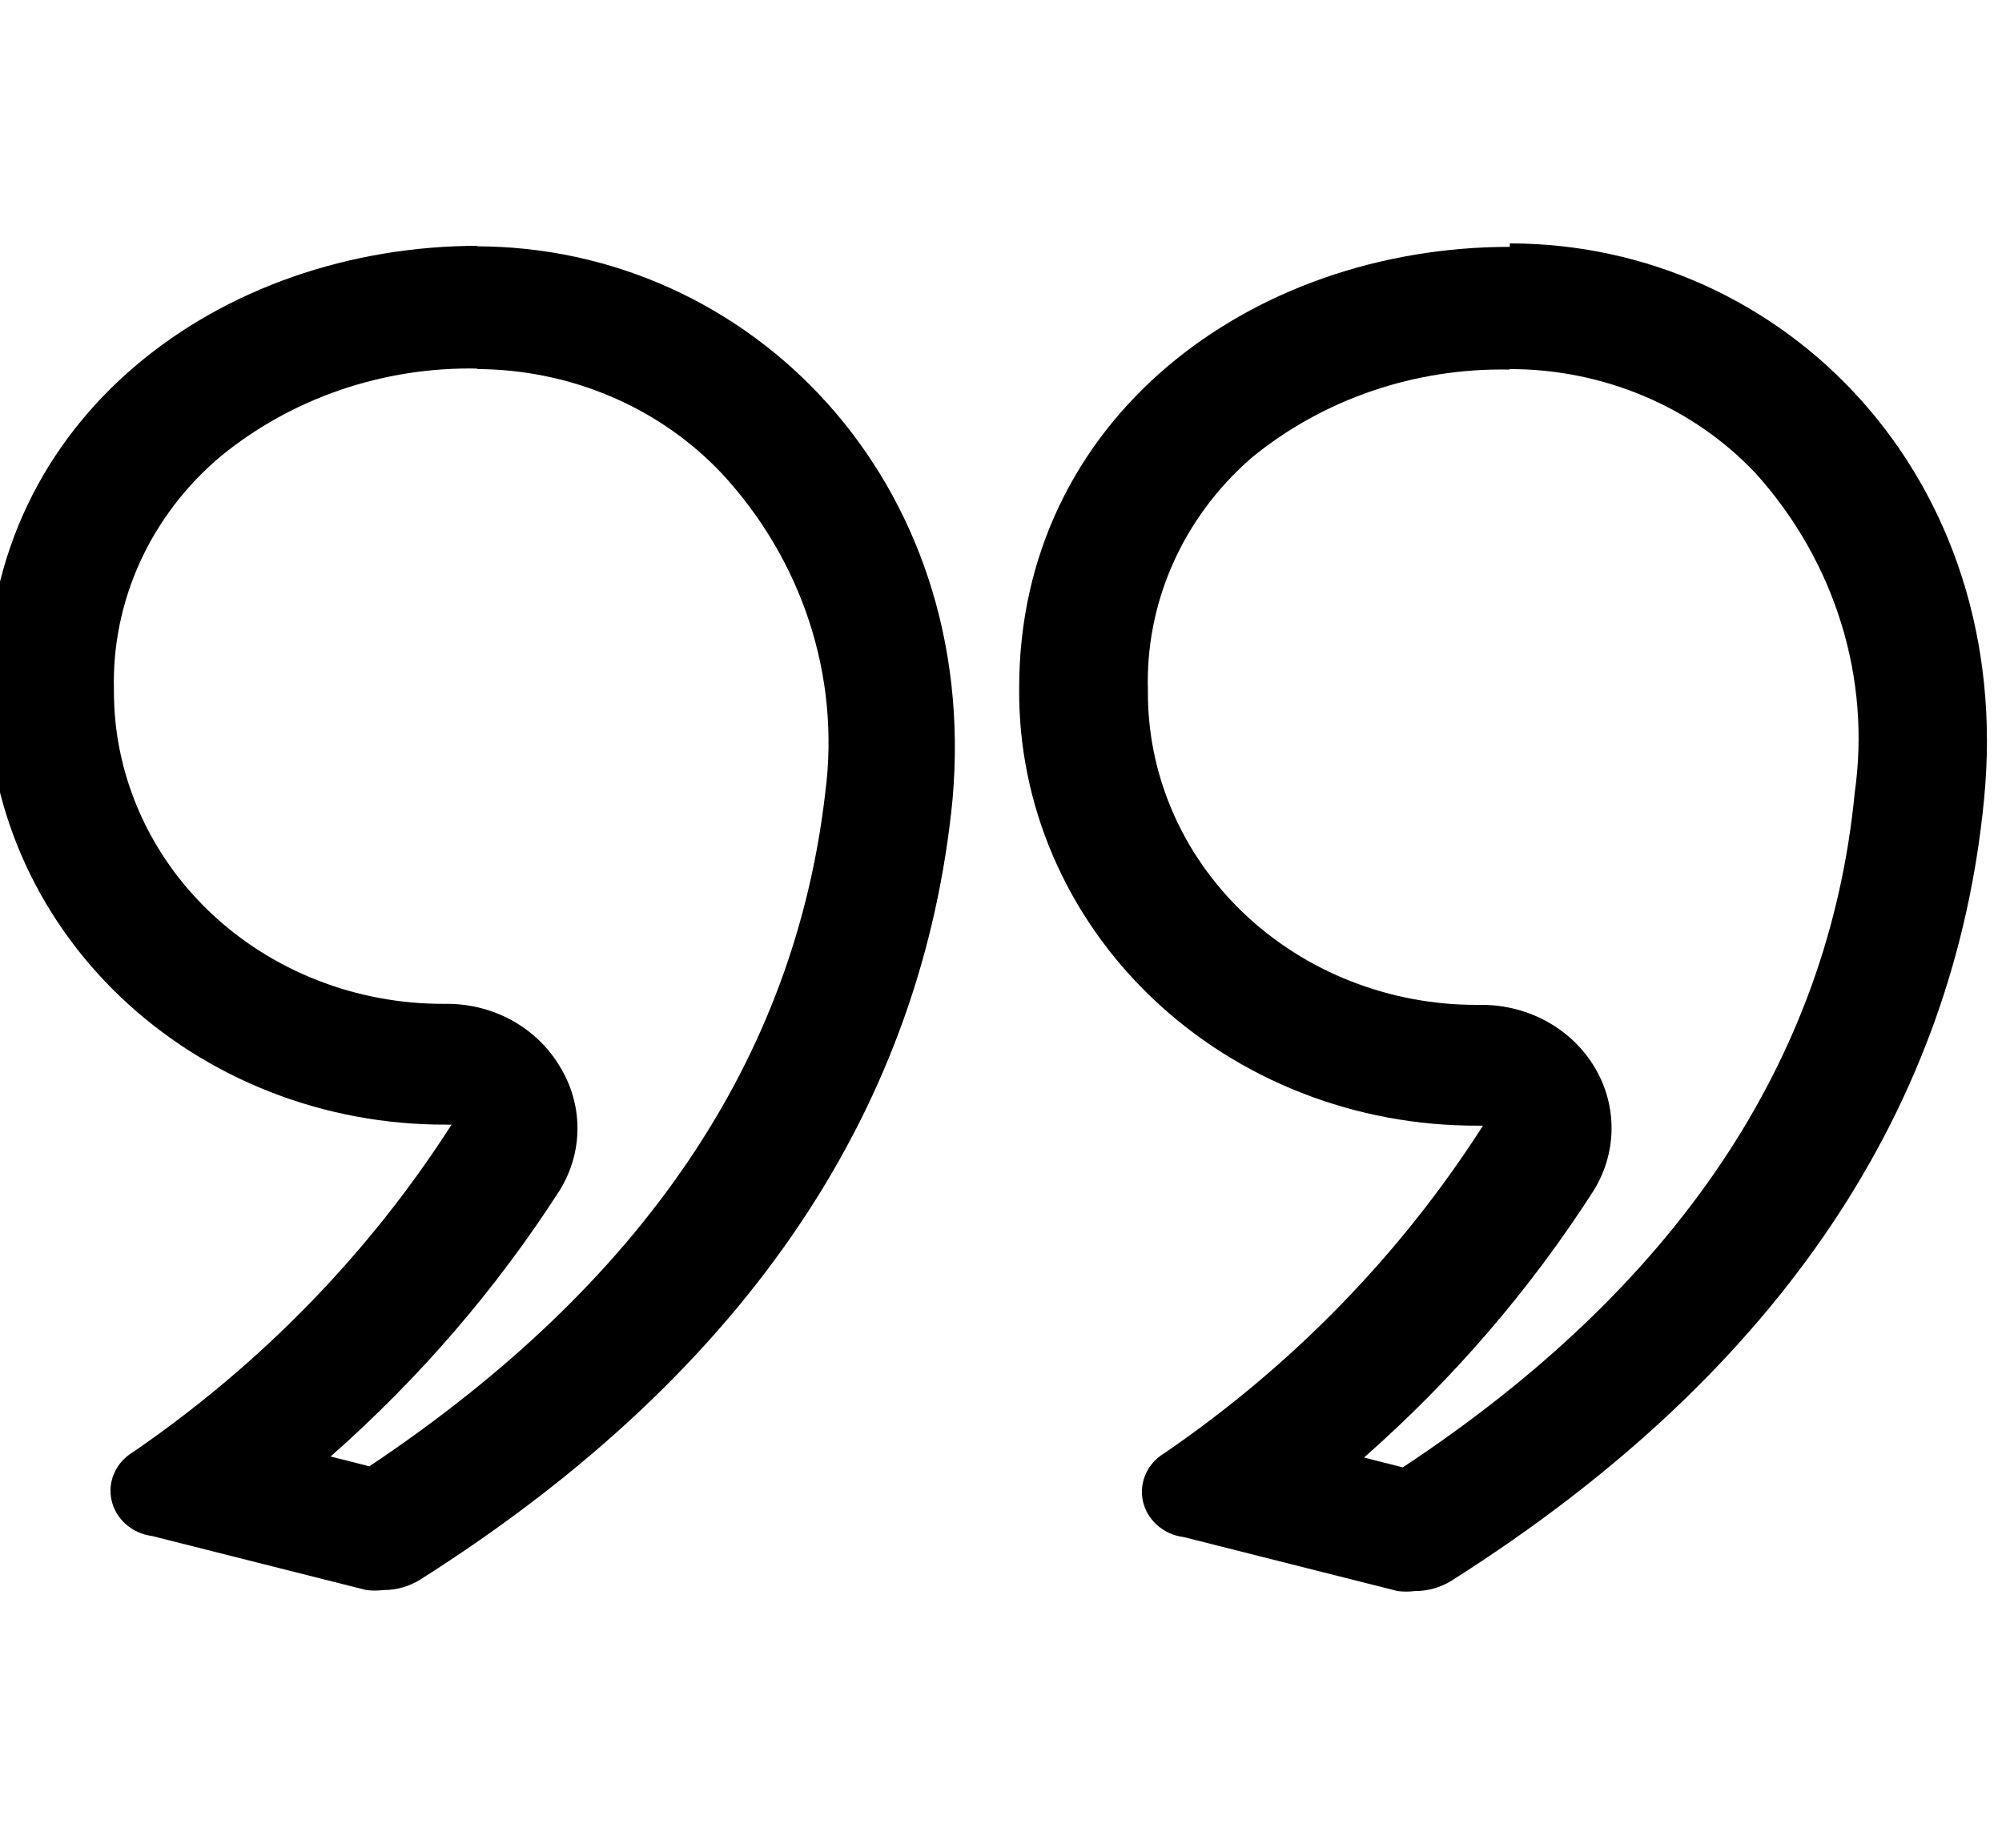 <svg xmlns="http://www.w3.org/2000/svg" width="65" height="60" viewBox="0 0 65 60" fill="none"><g clip-path="url(#clip0_512_691)"><path d="M15.45 11.984C16.959 11.985 18.45 12.287 19.827 12.872C21.204 13.457 22.435 14.312 23.441 15.38C24.735 16.78 25.703 18.424 26.281 20.204C26.86 21.984 27.036 23.861 26.798 25.71C25.808 34.382 20.872 41.684 11.992 47.614L10.733 47.295C13.618 44.753 16.12 41.846 18.17 38.655C18.549 38.044 18.749 37.347 18.749 36.638C18.749 35.929 18.549 35.232 18.17 34.621C17.809 34.016 17.288 33.51 16.658 33.154C16.027 32.799 15.31 32.607 14.577 32.597H14.409C12.999 32.601 11.601 32.34 10.298 31.828C8.994 31.317 7.81 30.565 6.814 29.616C5.818 28.667 5.03 27.541 4.496 26.301C3.961 25.061 3.69 23.733 3.699 22.394C3.662 20.973 3.95 19.561 4.544 18.256C5.138 16.951 6.024 15.785 7.141 14.838C9.466 12.924 12.458 11.901 15.534 11.968L15.45 11.984ZM15.534 7.982C7.141 7.982 -0.414 13.562 -0.414 22.33C-0.427 24.194 -0.051 26.042 0.693 27.767C1.437 29.492 2.534 31.06 3.921 32.38C5.307 33.699 6.955 34.745 8.77 35.455C10.585 36.166 12.53 36.527 14.493 36.519H14.661C11.995 40.682 8.479 44.297 4.32 47.152C4.048 47.314 3.835 47.551 3.71 47.832C3.585 48.113 3.555 48.424 3.623 48.722C3.691 49.02 3.854 49.291 4.09 49.498C4.326 49.705 4.623 49.837 4.941 49.878L11.891 51.632C12.075 51.655 12.261 51.655 12.445 51.632C12.869 51.634 13.283 51.517 13.637 51.297C24.482 44.426 29.971 35.737 30.928 25.949C31.834 15.619 24.347 7.998 15.45 7.998L15.534 7.982Z" fill="#000000"></path><path d="M49.005 11.985C50.516 11.982 52.011 12.283 53.392 12.868C54.772 13.453 56.006 14.31 57.012 15.381C58.284 16.797 59.227 18.452 59.779 20.237C60.332 22.023 60.481 23.899 60.218 25.743C59.379 34.416 54.427 41.781 45.546 47.648L44.287 47.329C47.172 44.787 49.675 41.879 51.724 38.688C52.106 38.083 52.313 37.392 52.323 36.685C52.333 35.98 52.146 35.283 51.781 34.668C51.416 34.053 50.886 33.54 50.245 33.182C49.605 32.825 48.875 32.634 48.132 32.63H47.964C46.554 32.635 45.157 32.373 43.855 31.861C42.552 31.35 41.369 30.597 40.374 29.648C39.38 28.7 38.593 27.573 38.061 26.333C37.528 25.094 37.259 23.766 37.27 22.427C37.226 21.013 37.502 19.606 38.082 18.302C38.661 16.998 39.529 15.828 40.628 14.871C42.955 12.96 45.946 11.938 49.021 12.001L49.005 11.985ZM49.021 8.016C40.628 8.016 33.074 13.596 33.09 22.364C33.075 24.227 33.449 26.075 34.191 27.8C34.933 29.525 36.029 31.093 37.414 32.412C38.799 33.732 40.446 34.778 42.26 35.488C44.074 36.199 46.018 36.56 47.98 36.552H48.148C45.487 40.719 41.97 44.335 37.807 47.185C37.535 47.347 37.322 47.585 37.197 47.866C37.073 48.147 37.042 48.457 37.11 48.755C37.178 49.053 37.341 49.324 37.577 49.531C37.813 49.738 38.11 49.871 38.429 49.911L45.379 51.665C45.562 51.688 45.749 51.688 45.932 51.665C46.356 51.667 46.77 51.551 47.124 51.33C57.969 44.459 63.458 35.771 64.415 25.983C65.456 15.525 57.935 7.904 49.021 7.904V8.016Z" fill="#000000"></path></g><defs fill="#000000"><clipPath id="clip0_512_691" fill="#000000"><rect width="65" height="60" fill="#000000"></rect></clipPath></defs></svg>